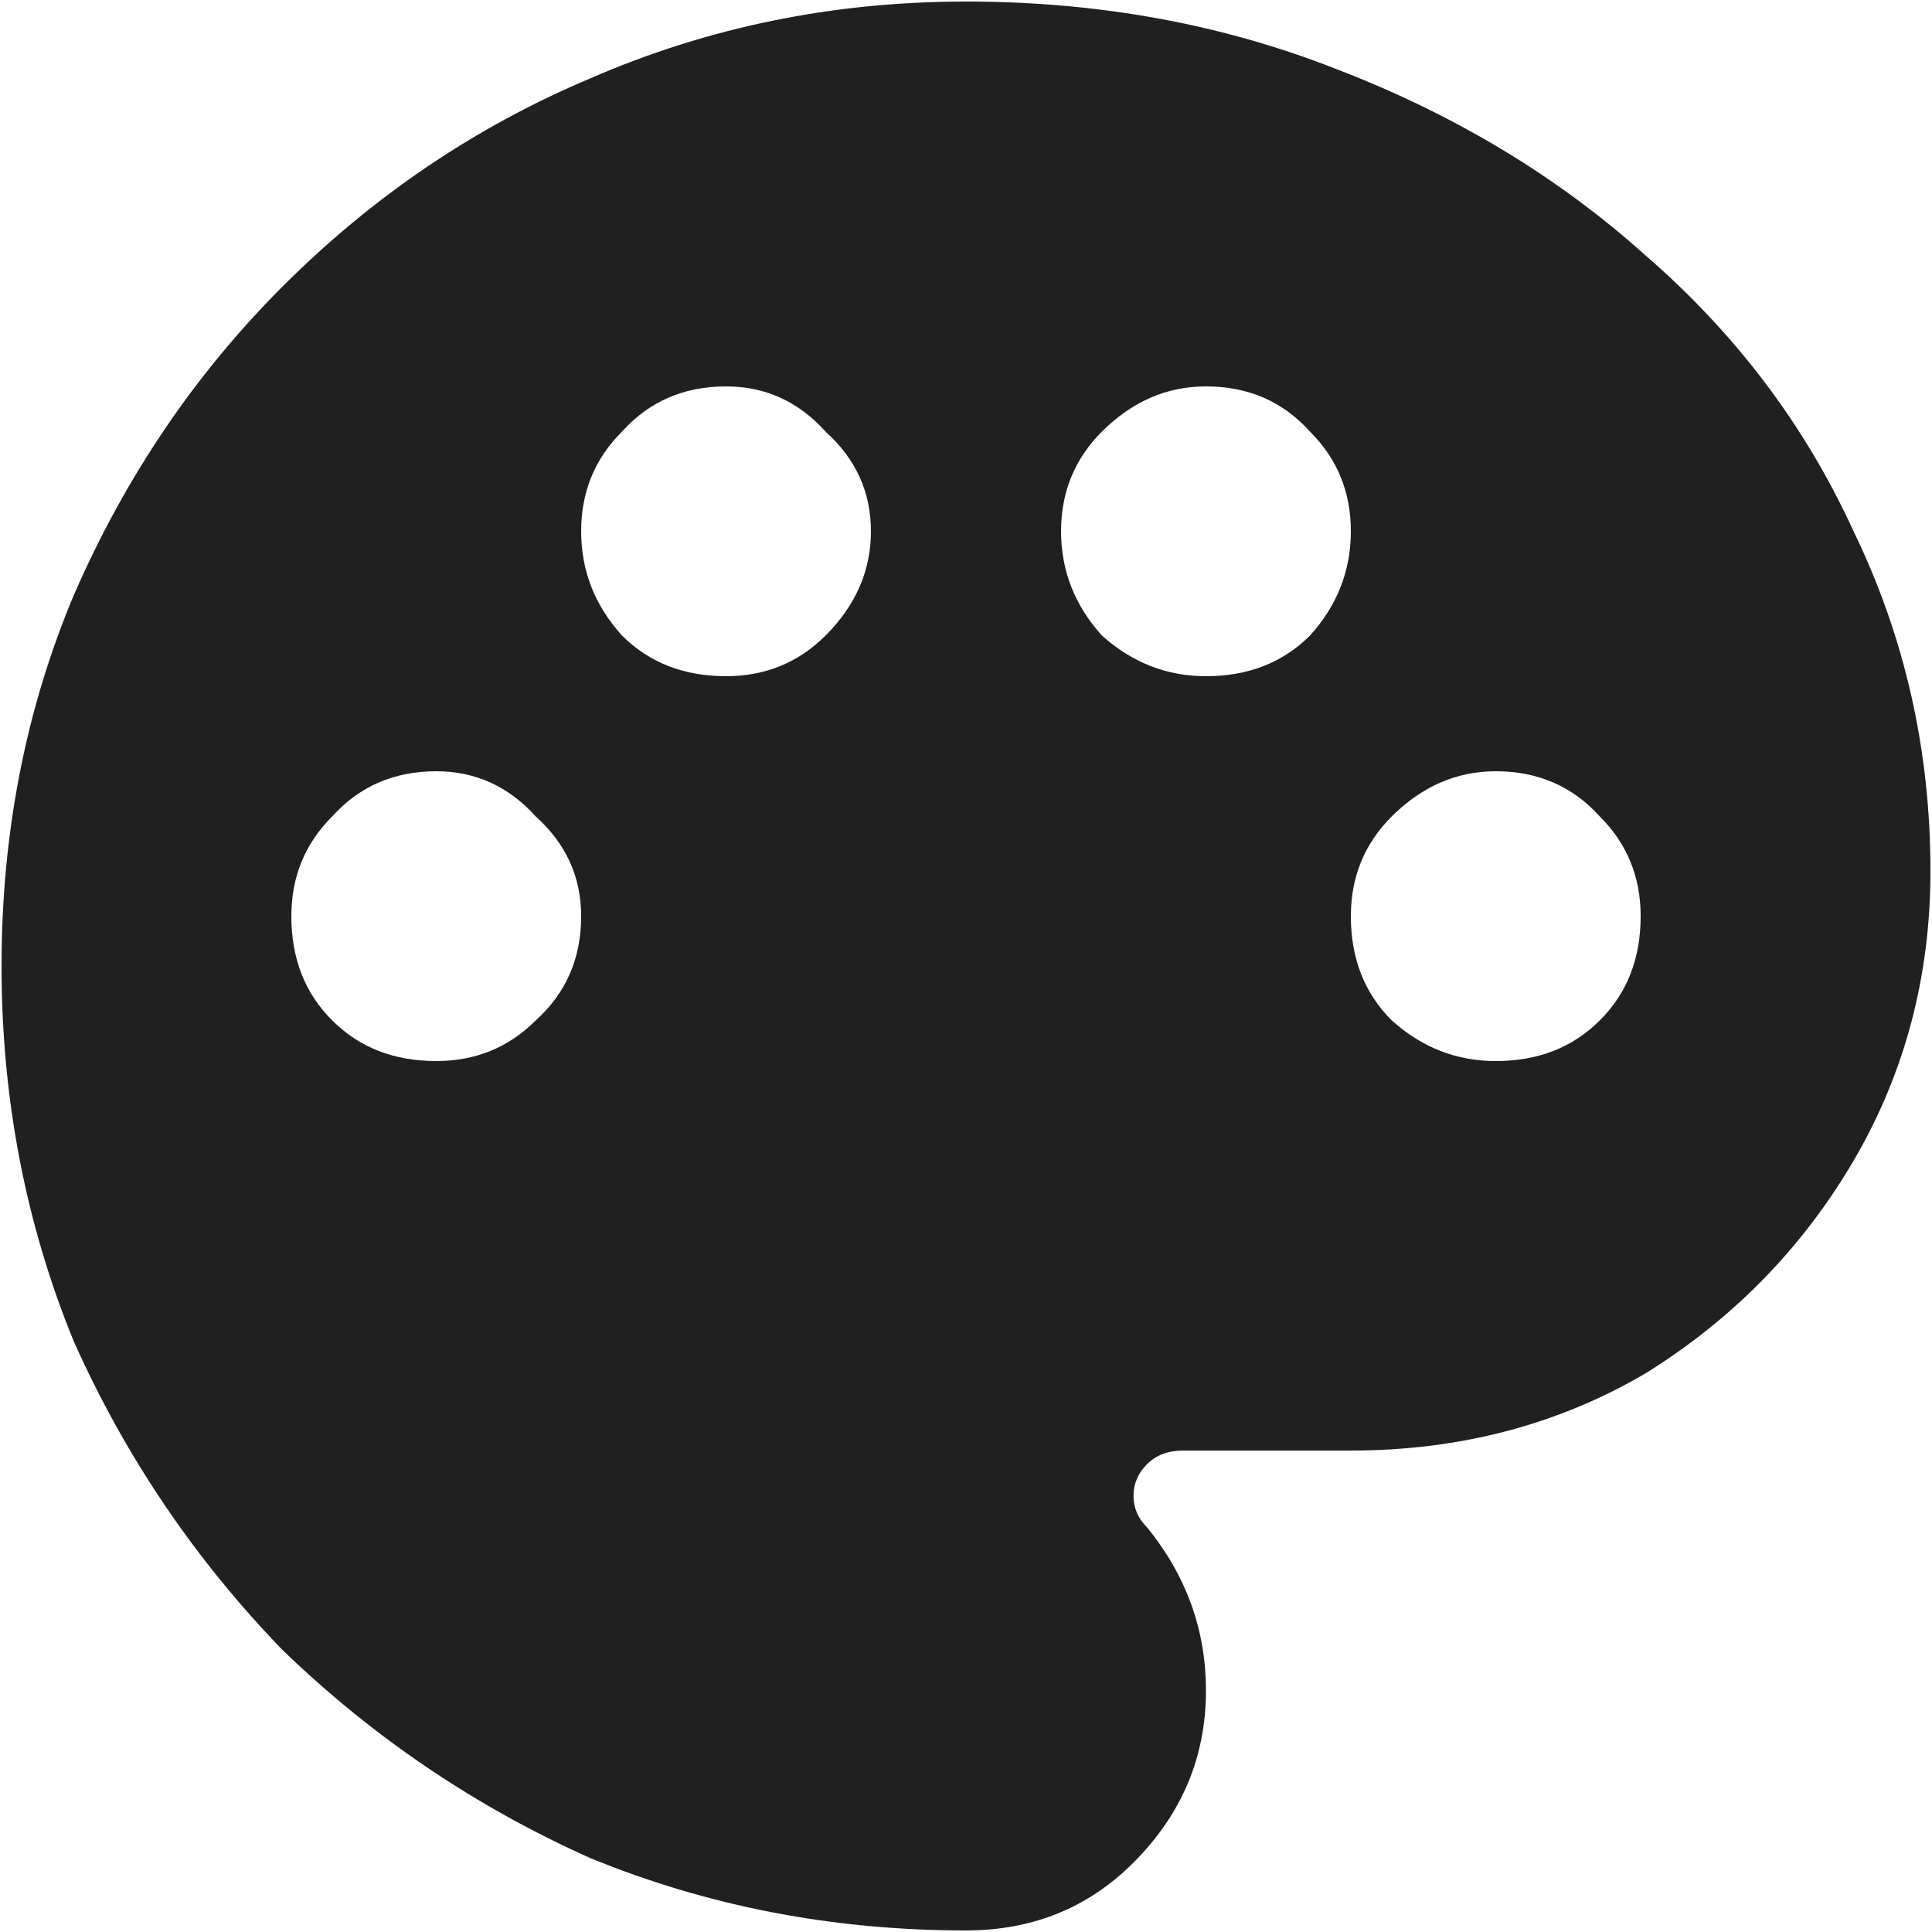 <svg width="20" height="20" viewBox="0 0 20 20" fill="none" xmlns="http://www.w3.org/2000/svg">
<path d="M10 0.016C8.625 0.016 7.328 0.281 6.109 0.812C4.922 1.312 3.859 2.031 2.922 2.969C2.016 3.875 1.297 4.938 0.766 6.156C0.266 7.344 0.016 8.625 0.016 10C0.016 11.375 0.266 12.672 0.766 13.891C1.297 15.078 2.016 16.141 2.922 17.078C3.859 17.984 4.922 18.703 6.109 19.234C7.328 19.734 8.625 19.984 10 19.984C10.688 19.984 11.266 19.75 11.734 19.281C12.234 18.781 12.484 18.188 12.484 17.5C12.484 16.875 12.281 16.312 11.875 15.812C11.781 15.719 11.734 15.609 11.734 15.484C11.734 15.359 11.781 15.25 11.875 15.156C11.969 15.062 12.094 15.016 12.25 15.016H13.984C15.109 15.016 16.125 14.75 17.031 14.219C17.938 13.656 18.656 12.922 19.188 12.016C19.719 11.109 19.984 10.109 19.984 9.016C19.984 7.766 19.719 6.594 19.188 5.5C18.688 4.406 17.969 3.453 17.031 2.641C16.125 1.828 15.062 1.188 13.844 0.719C12.656 0.25 11.375 0.016 10 0.016ZM15.484 10.984C15.078 10.984 14.719 10.844 14.406 10.562C14.125 10.281 13.984 9.922 13.984 9.484C13.984 9.078 14.125 8.734 14.406 8.453C14.719 8.141 15.078 7.984 15.484 7.984C15.922 7.984 16.281 8.141 16.562 8.453C16.844 8.734 16.984 9.078 16.984 9.484C16.984 9.922 16.844 10.281 16.562 10.562C16.281 10.844 15.922 10.984 15.484 10.984ZM12.484 7C12.078 7 11.719 6.859 11.406 6.578C11.125 6.266 10.984 5.906 10.984 5.5C10.984 5.094 11.125 4.75 11.406 4.469C11.719 4.156 12.078 4 12.484 4C12.922 4 13.281 4.156 13.562 4.469C13.844 4.75 13.984 5.094 13.984 5.5C13.984 5.906 13.844 6.266 13.562 6.578C13.281 6.859 12.922 7 12.484 7ZM3.016 9.484C3.016 9.078 3.156 8.734 3.438 8.453C3.719 8.141 4.078 7.984 4.516 7.984C4.922 7.984 5.266 8.141 5.547 8.453C5.859 8.734 6.016 9.078 6.016 9.484C6.016 9.922 5.859 10.281 5.547 10.562C5.266 10.844 4.922 10.984 4.516 10.984C4.078 10.984 3.719 10.844 3.438 10.562C3.156 10.281 3.016 9.922 3.016 9.484ZM9.016 5.5C9.016 5.906 8.859 6.266 8.547 6.578C8.266 6.859 7.922 7 7.516 7C7.078 7 6.719 6.859 6.438 6.578C6.156 6.266 6.016 5.906 6.016 5.5C6.016 5.094 6.156 4.75 6.438 4.469C6.719 4.156 7.078 4 7.516 4C7.922 4 8.266 4.156 8.547 4.469C8.859 4.75 9.016 5.094 9.016 5.5Z" fill="#202020"/>
</svg>
